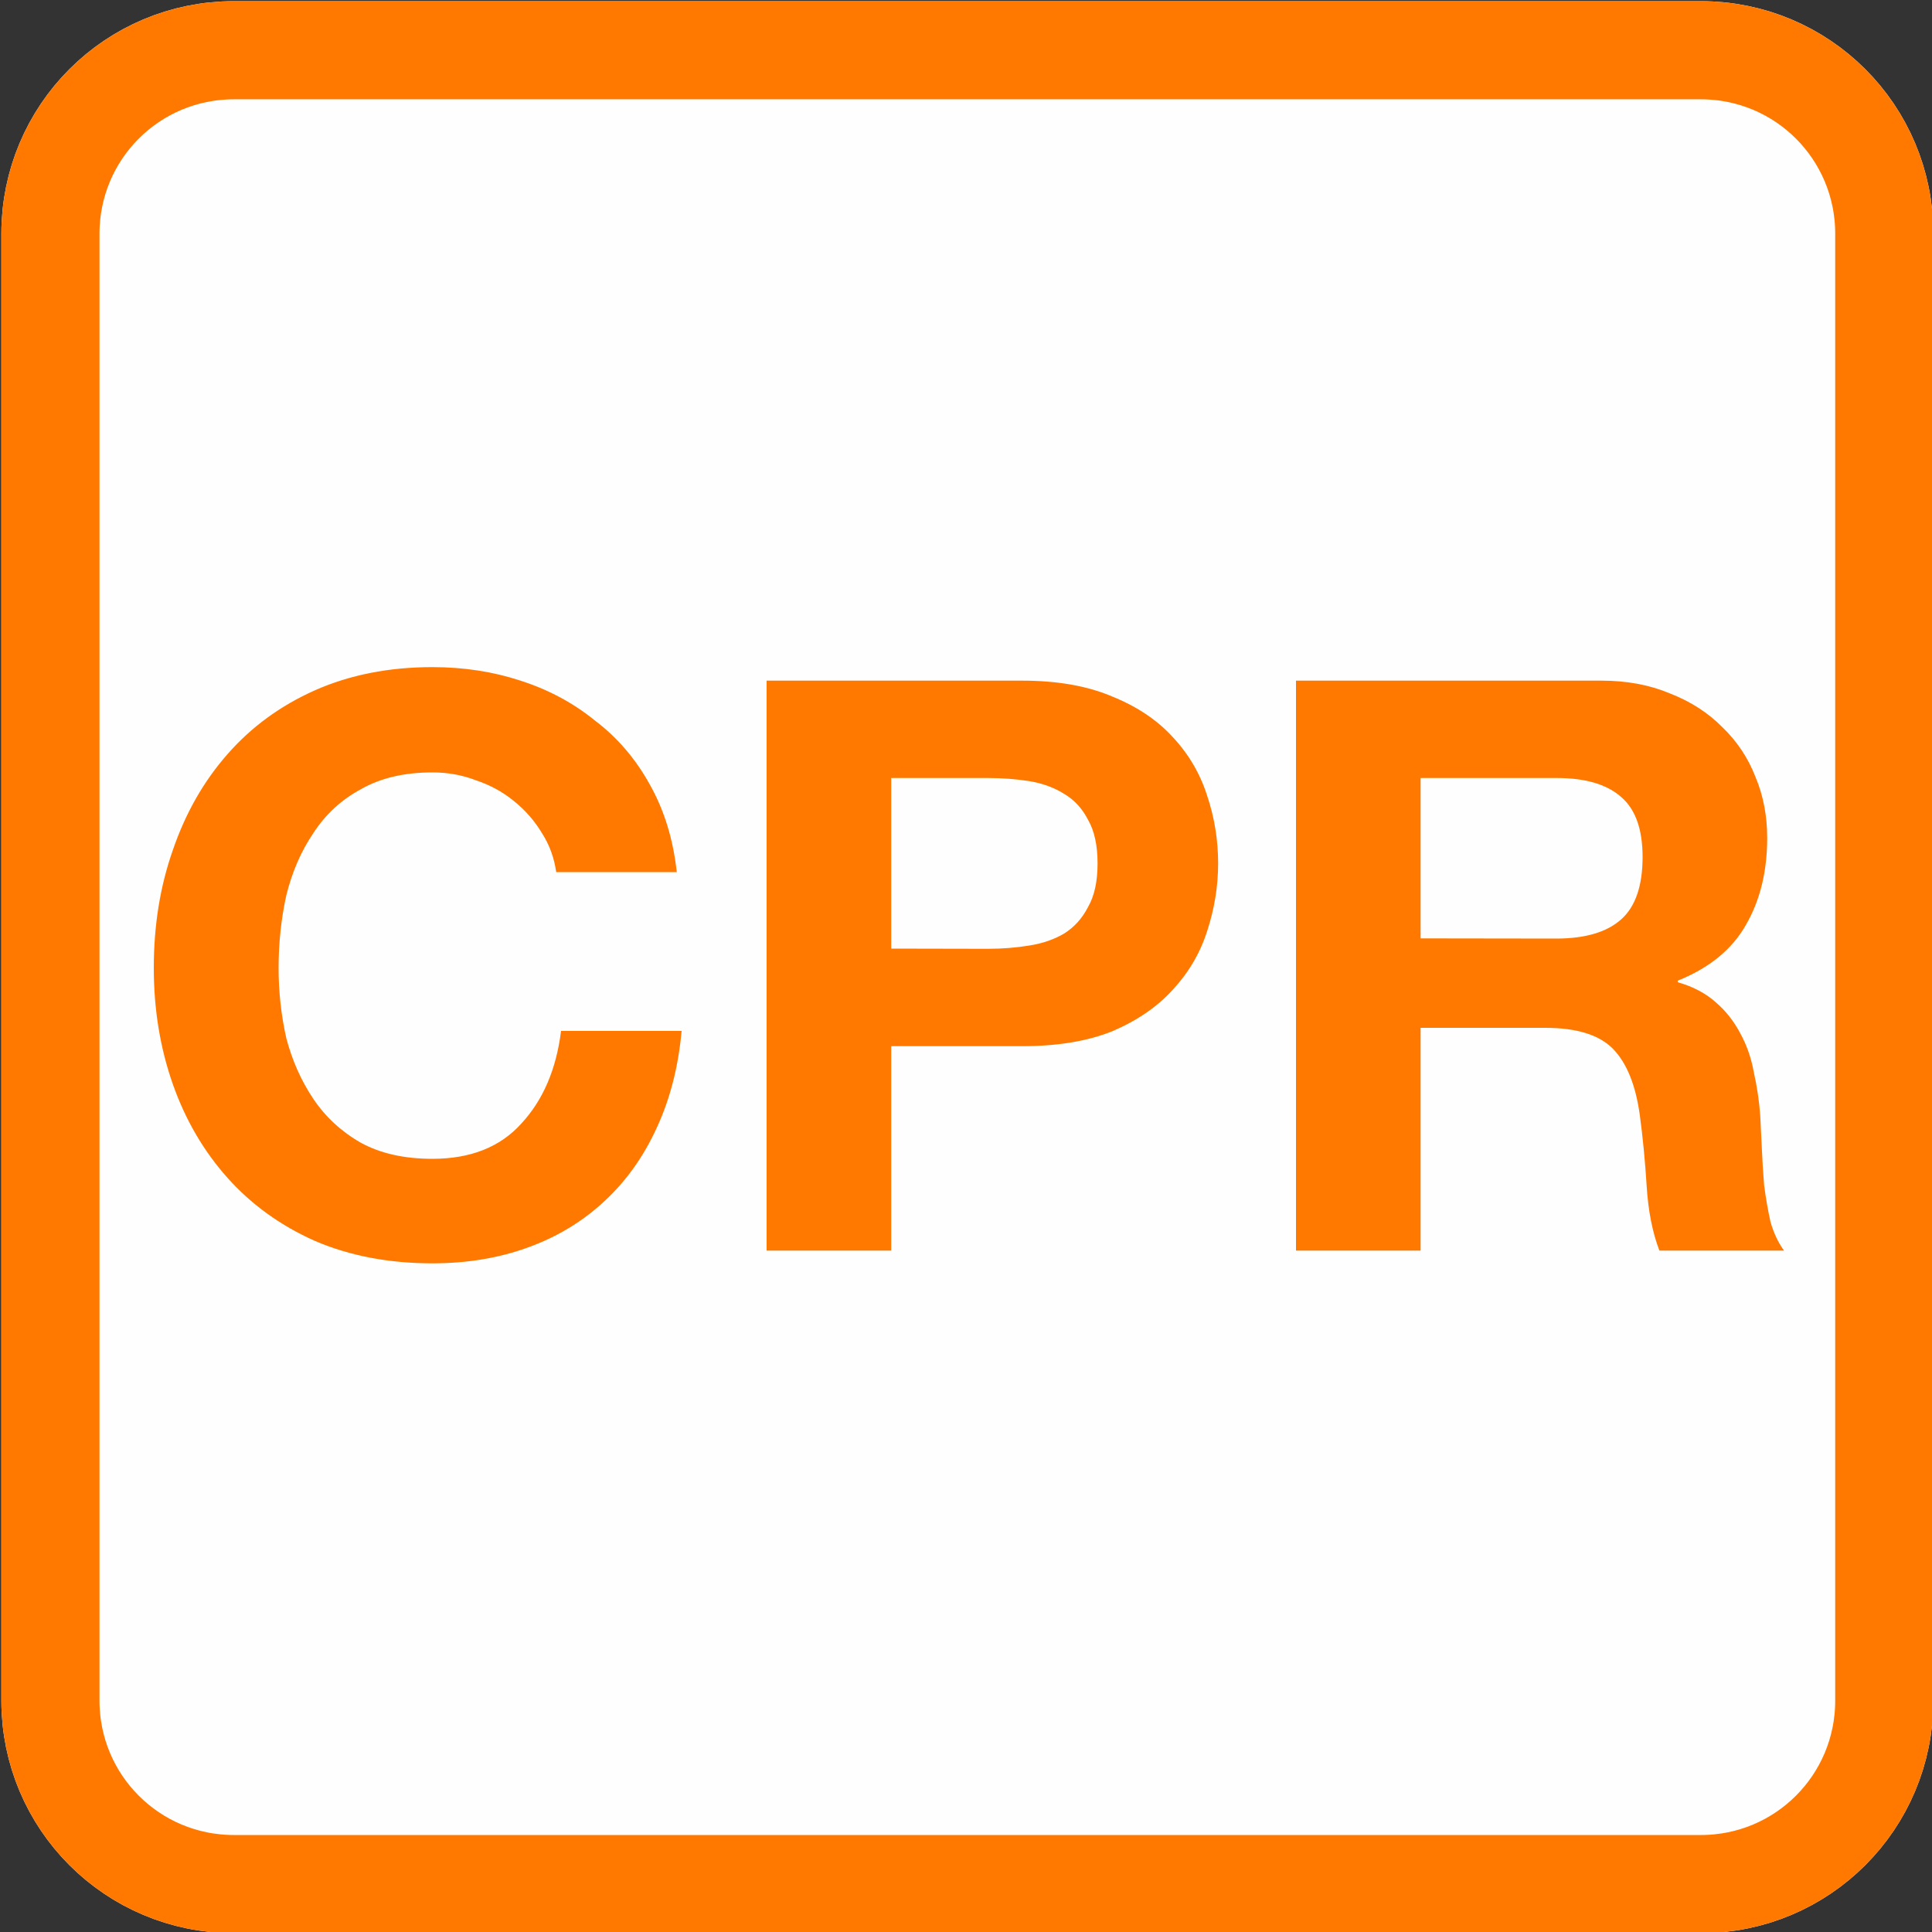 <svg height="1000" width="1000" xml:space="preserve" xmlns="http://www.w3.org/2000/svg"><rect width="100%" height="100%" fill="#333333" stroke="none"/><g style="display:inline"><path style="display:inline;fill:#fefefe;fill-rule:evenodd;stroke:#fcfcfc;stroke-width:50.796;stroke-miterlimit:4.8" d="M121.1 26h759.2c52.6 0 95 42.4 95 95v759.2c0 52.6-42.4 95-95 95H121.1c-52.6 0-95-42.4-95-95V121c0-52.6 42.4-95 95-95z"></path></g><g style="display:inline"><path style="display:inline;fill:none;fill-rule:evenodd;stroke:#ff7900;stroke-width:50.796;stroke-miterlimit:4.8" d="M121.1 26h759.2c52.6 0 95 42.4 95 95v759.2c0 52.6-42.4 95-95 95H121.1c-52.6 0-95-42.4-95-95V121c0-52.6 42.4-95 95-95z"></path><path style="font-weight:700;font-size:412px;line-height:0;font-family:&quot;Helvetica Neue&quot;;-inkscape-font-specification:&quot;Helvetica Neue Bold&quot;;letter-spacing:0;word-spacing:0;fill:#ff7900;fill-rule:evenodd;stroke-width:9.402;stroke-linejoin:round" aria-label="CPR" d="M287.9 451.4h62.4q-2.8-25.6-14-45.4-11-19.9-28.3-33-16.8-13.7-38.6-20.7-21.3-7-45.6-7-33.7 0-60.8 12-26.7 11.9-45.2 33-18.5 21-28.3 49.6-9.9 28-9.9 61.1 0 32.2 9.9 60.3 9.8 27.7 28.3 48.4t45.2 32.6q27.1 11.6 60.8 11.6 27.1 0 49.7-8.3 22.6-8.2 39.5-24 16.8-15.6 27-38 10.3-22.3 12.8-50h-62.4q-3.7 29.8-20.6 48-16.4 18.2-46 18.2-21.8 0-37-8.3-15.2-8.7-24.6-22.7t-14-31.4q-4-17.8-4-36.4 0-19.4 4-37.6 4.5-18.2 14-32.2 9.4-14.5 24.6-22.7 15.2-8.7 37-8.7 12 0 22.6 4.1 11.1 3.7 19.7 10.8 8.7 7 14.4 16.5 5.8 9 7.4 20.2M461.3 491v-88.3h50q11.2 0 21.4 1.6 10.3 1.7 18.1 6.6 7.8 4.6 12.3 13.3 5 8.6 5 22.7t-5 22.7q-4.5 8.7-12.3 13.6-7.8 4.6-18 6.2-10.3 1.7-21.4 1.7zm-64.5-138.7v295h64.5V541.5H529q27.6 0 46.9-7.8 19.3-8.3 31.2-21.5 12.3-13.3 17.7-30.2 5.7-17.4 5.7-35.1 0-18.2-5.7-35.1-5.4-17-17.7-30.2-12-13.2-31.2-21-19.3-8.3-46.9-8.3zm338.5 133.4v-83h70.6q22.2 0 33.3 9.9 11 9.5 11 31 0 22.3-11 32.2t-33.3 10zm-64.5-133.4v295h64.5V532h64.5q24.2 0 34.9 10.7 10.7 10.8 14 34 2.4 17.7 3.6 37.1t6.6 33.5h64.5q-4.5-6.2-7-14.9-2-9-3.3-19-.8-10-1.2-19.4l-.8-16.5q-.8-11.2-3.3-22.4-2-11.1-7-20.2-5-9.5-12.7-16.1-7.8-7-19.7-10.4v-.8q24.6-9.9 35.3-28.9 11-19 11-45 0-17-6-31.4-5.8-15-17.3-26-11.1-11.2-27.1-17.4-15.6-6.6-35.4-6.6z"></path></g></svg>